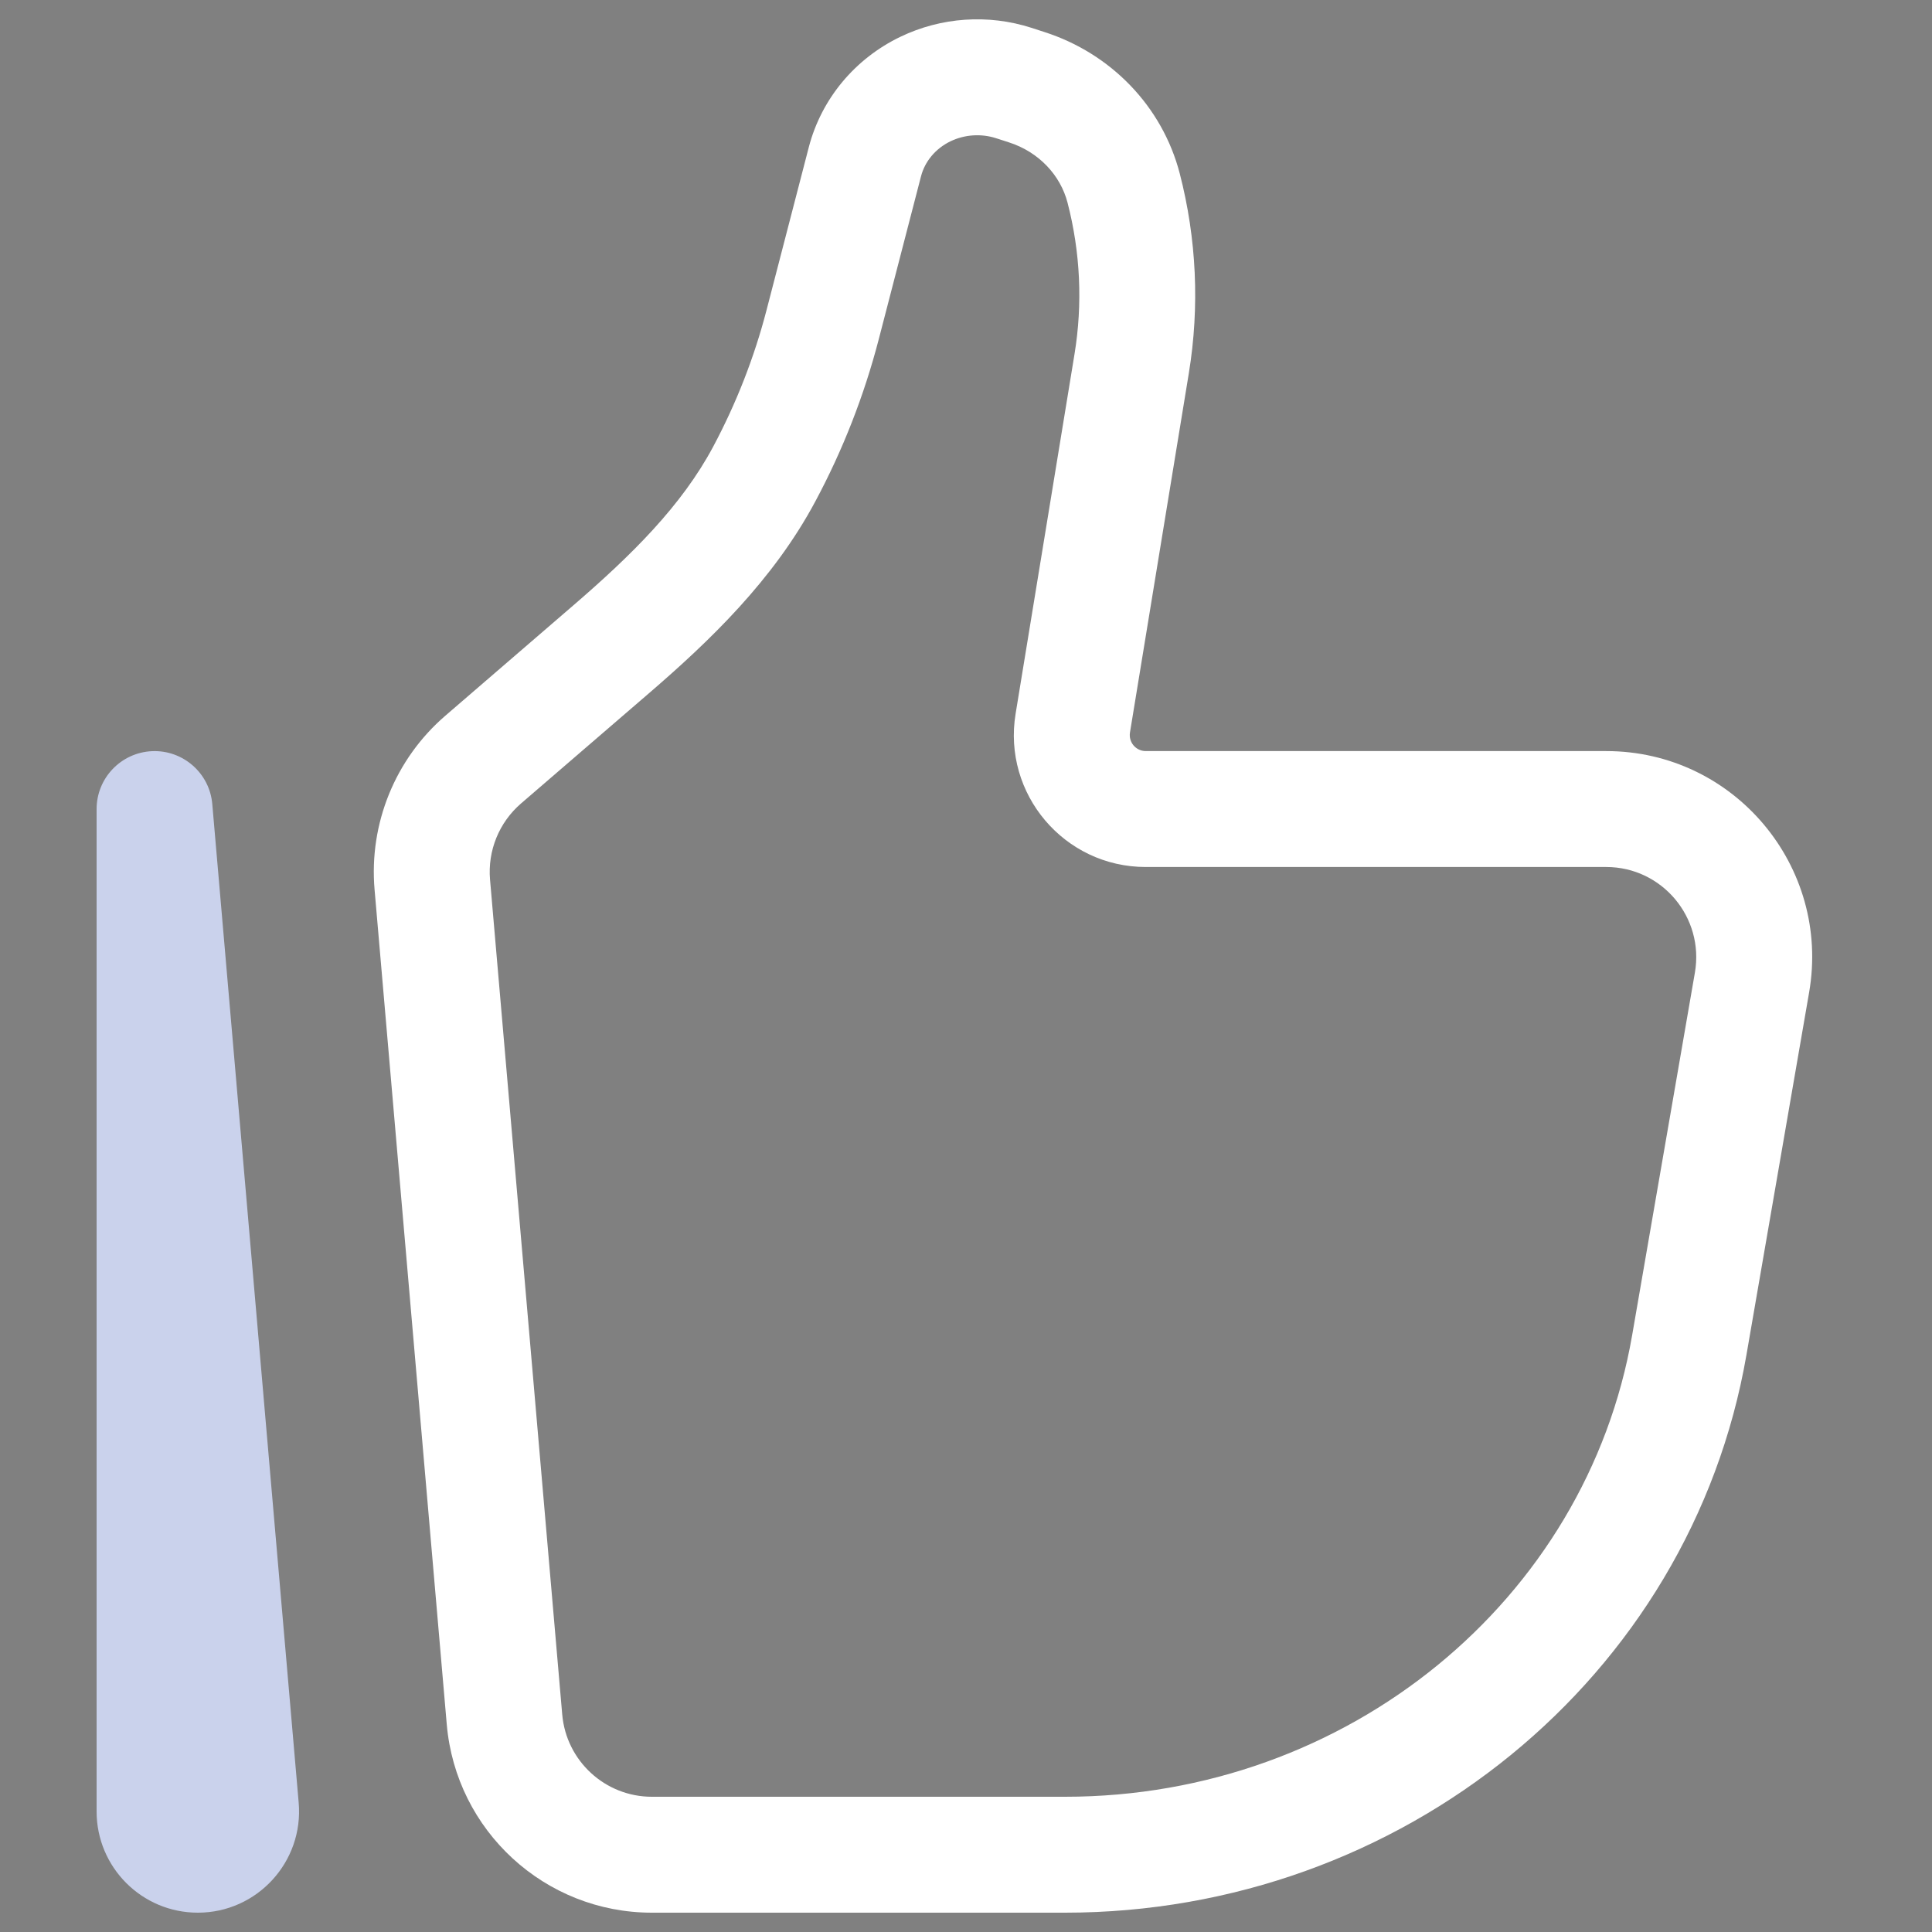 <svg width="25" height="25" viewBox="0 0 25 25" fill="none" xmlns="http://www.w3.org/2000/svg">
<rect x="0" y="0" width="25" height="25" fill="#808080" stroke="none"/>
<path d="M22.671 12.713L21.932 12.585L22.671 12.713ZM21.86 17.405L21.12 17.277L21.86 17.405ZM6.528 22.248L5.781 22.313L6.528 22.248ZM5.594 11.447L6.341 11.382L5.594 11.447ZM14.644 4.705L15.384 4.826V4.826L14.644 4.705ZM13.882 9.356L14.622 9.477L13.882 9.356ZM6.252 9.829L5.763 9.261H5.763L6.252 9.829ZM7.907 8.403L8.397 8.971L8.397 8.971L7.907 8.403ZM10.645 4.201L9.919 4.013V4.013L10.645 4.201ZM11.192 2.092L11.918 2.281L11.918 2.281L11.192 2.092ZM13.117 1.074L12.888 1.788L12.888 1.788L13.117 1.074ZM13.284 1.128L13.513 0.414L13.513 0.414L13.284 1.128ZM9.891 6.132L10.552 6.485L9.891 6.132ZM14.54 2.435L13.814 2.623V2.623L14.54 2.435ZM11.975 1.152L11.649 0.477L11.649 0.477L11.975 1.152ZM21.932 12.585L21.12 17.277L22.599 17.532L23.41 12.841L21.932 12.585ZM13.781 23.25H8.435V24.75H13.781V23.25ZM7.275 22.184L6.341 11.382L4.847 11.512L5.781 22.313L7.275 22.184ZM21.12 17.277C20.528 20.704 17.44 23.25 13.781 23.25V24.75C18.13 24.75 21.875 21.717 22.599 17.532L21.12 17.277ZM13.904 4.583L13.142 9.235L14.622 9.477L15.384 4.826L13.904 4.583ZM6.742 10.397L8.397 8.971L7.417 7.835L5.763 9.261L6.742 10.397ZM11.371 4.39L11.918 2.281L10.466 1.904L9.919 4.013L11.371 4.39ZM12.888 1.788L13.055 1.842L13.513 0.414L13.347 0.36L12.888 1.788ZM10.552 6.485C10.907 5.822 11.182 5.118 11.371 4.39L9.919 4.013C9.76 4.626 9.528 5.218 9.229 5.779L10.552 6.485ZM13.055 1.842C13.442 1.966 13.722 2.267 13.814 2.623L15.266 2.246C15.04 1.374 14.372 0.689 13.513 0.414L13.055 1.842ZM11.918 2.281C11.967 2.092 12.102 1.924 12.3 1.828L11.649 0.477C11.066 0.758 10.63 1.275 10.466 1.904L11.918 2.281ZM12.3 1.828C12.482 1.741 12.694 1.726 12.888 1.788L13.347 0.36C12.788 0.18 12.178 0.222 11.649 0.477L12.3 1.828ZM14.826 11.219H20.785V9.719H14.826V11.219ZM15.384 4.826C15.524 3.967 15.484 3.089 15.266 2.246L13.814 2.623C13.98 3.263 14.011 3.931 13.904 4.583L15.384 4.826ZM8.435 23.25C7.832 23.25 7.327 22.788 7.275 22.184L5.781 22.313C5.9 23.691 7.052 24.75 8.435 24.75V23.25ZM8.397 8.971C9.177 8.299 10.006 7.509 10.552 6.485L9.229 5.779C8.821 6.544 8.173 7.184 7.417 7.835L8.397 8.971ZM23.41 12.841C23.692 11.211 22.439 9.719 20.785 9.719V11.219C21.506 11.219 22.055 11.871 21.932 12.585L23.41 12.841ZM13.142 9.235C12.971 10.274 13.772 11.219 14.826 11.219V9.719C14.699 9.719 14.601 9.605 14.622 9.477L13.142 9.235ZM6.341 11.382C6.309 11.008 6.458 10.642 6.742 10.397L5.763 9.261C5.114 9.82 4.773 10.658 4.847 11.512L6.341 11.382Z" fill="white"/>
<path d="M2 10.47L3.117 23.392C3.146 23.719 2.888 24 2.56 24C2.251 24 2 23.749 2 23.44V10.47Z" fill="#405189"/>
<path d="M3.117 23.392L2.37 23.456H2.37L3.117 23.392ZM2 10.47L2.747 10.405C2.713 10.005 2.369 9.703 1.968 9.72C1.566 9.738 1.25 10.068 1.25 10.47L2 10.47ZM3.865 23.327L2.747 10.405L1.253 10.534L2.37 23.456L3.865 23.327ZM2.75 23.44V10.47H1.25V23.44H2.75ZM2.37 23.456C2.361 23.346 2.447 23.25 2.56 23.25V24.75C3.328 24.75 3.931 24.091 3.865 23.327L2.37 23.456ZM2.56 23.25C2.666 23.25 2.75 23.336 2.75 23.44H1.25C1.25 24.163 1.836 24.75 2.56 24.75V23.25Z" fill="#CAD2EC"/>
</svg>
